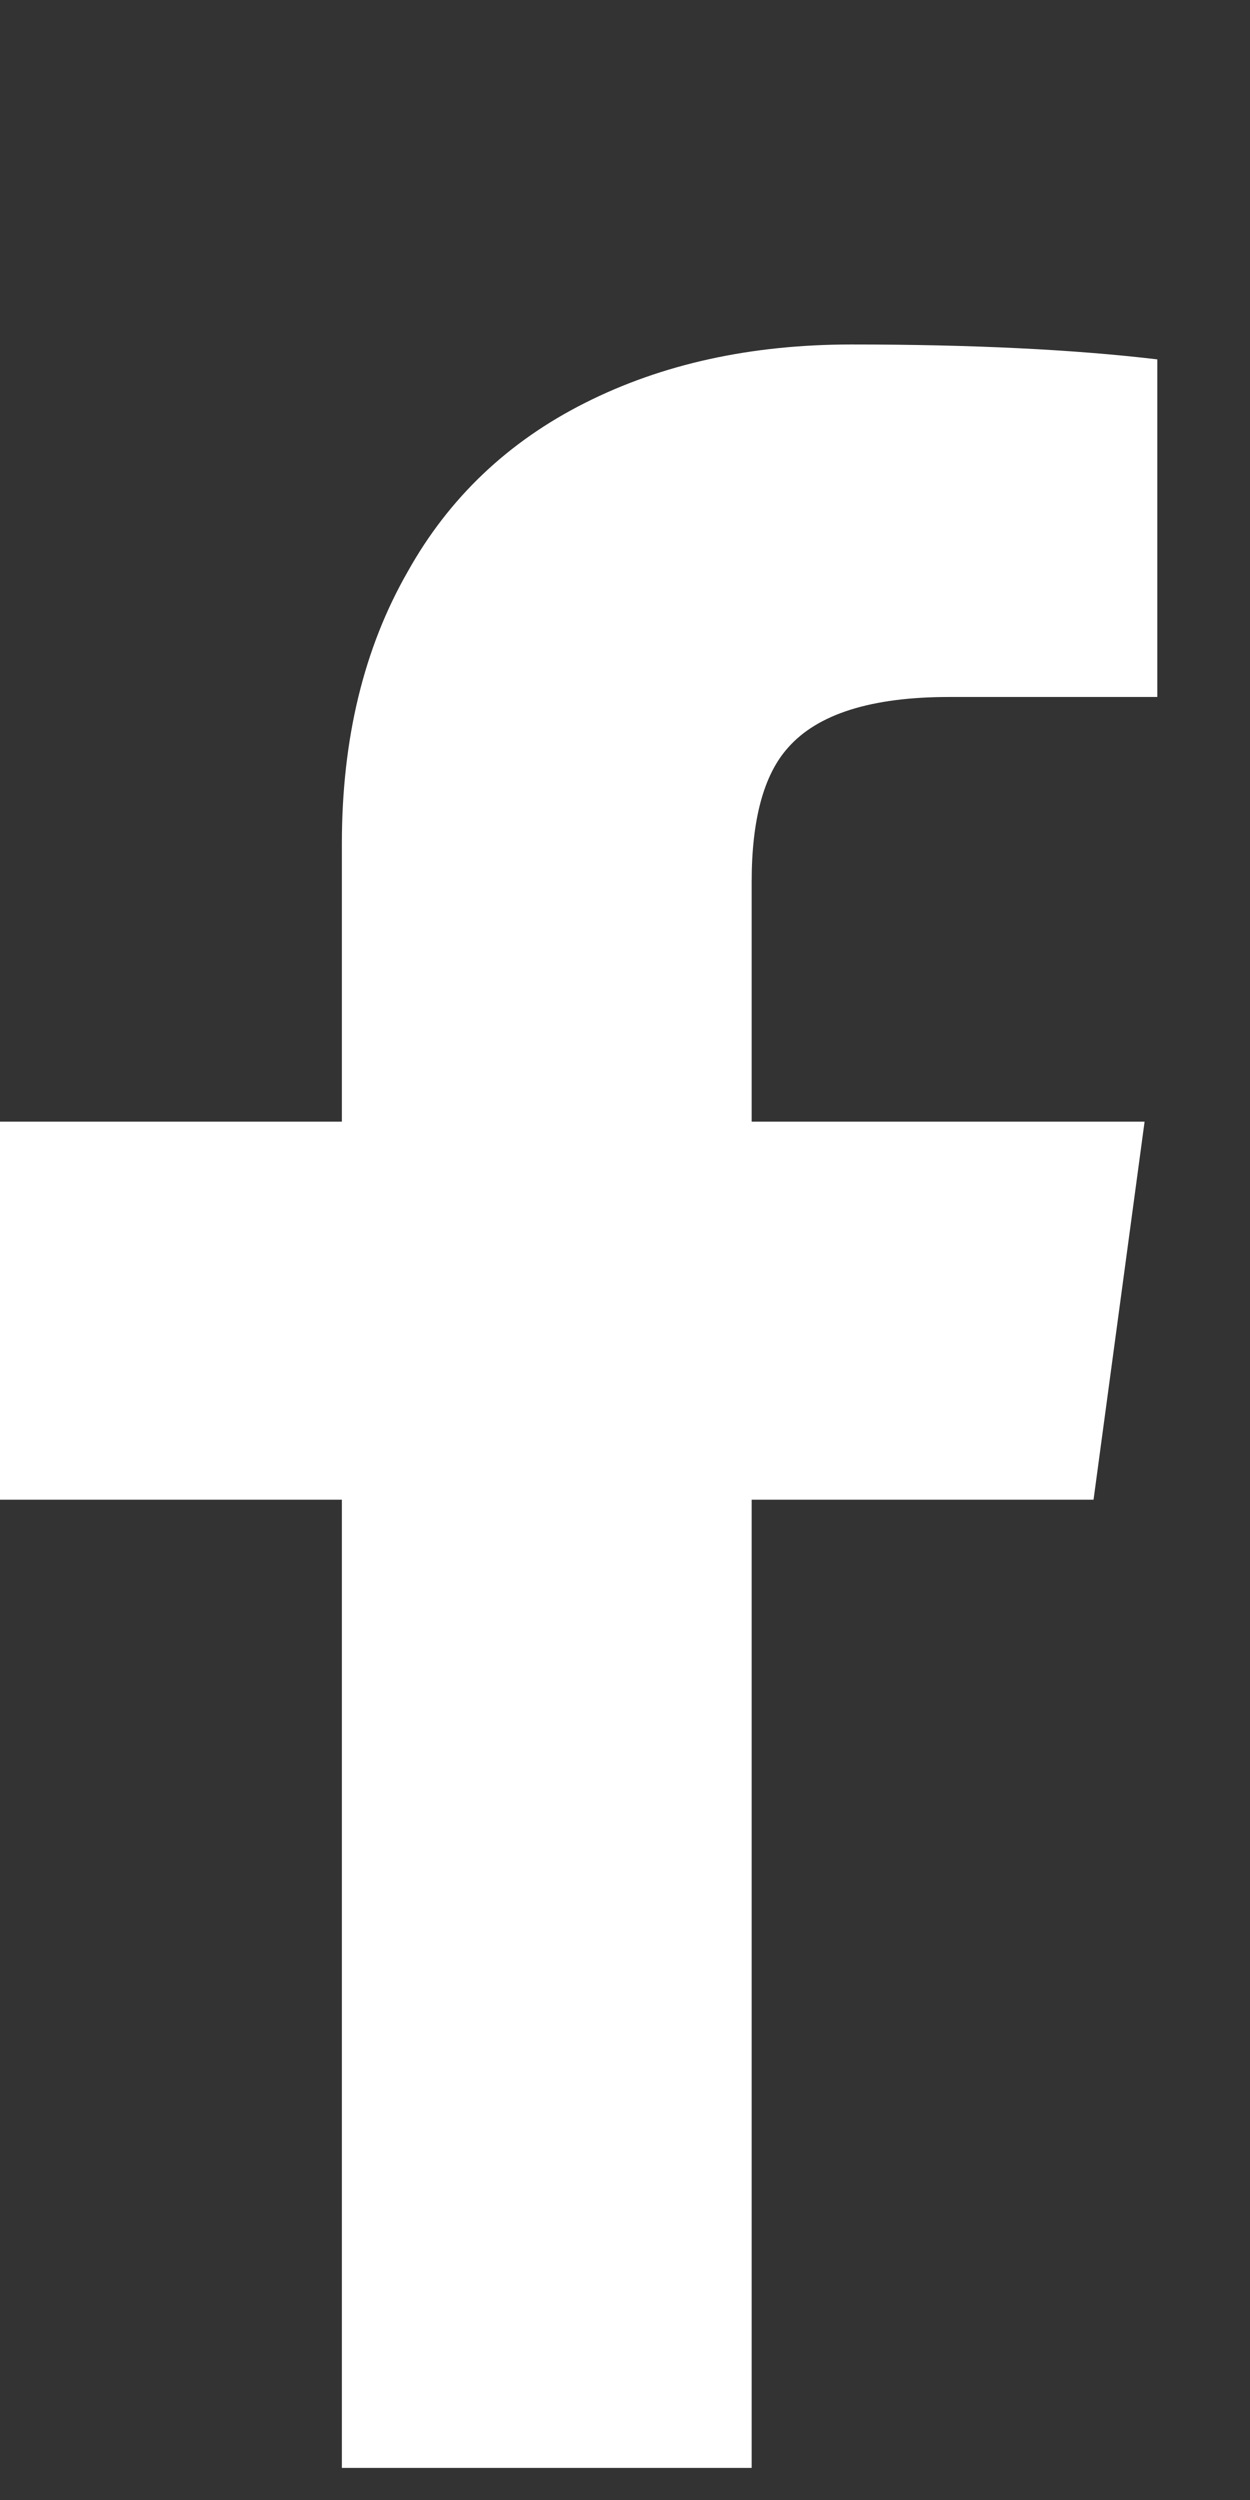 <?xml version="1.0" encoding="UTF-8"?>
<svg xmlns="http://www.w3.org/2000/svg" width="12" height="24" viewBox="0 0 12 24" fill="none">
  <rect x="0" y="0" width="12" height="24" fill="#333333" stroke="none"/>
  <path d="M7.216 23.692V14.397H10.498L10.988 10.768H7.216V8.465C7.216 7.867 7.332 7.439 7.563 7.18C7.848 6.854 8.365 6.691 9.112 6.691H11.11V3.45C10.308 3.355 9.33 3.307 8.175 3.307C7.21 3.307 6.357 3.494 5.616 3.868C4.875 4.241 4.308 4.782 3.914 5.488C3.493 6.222 3.282 7.092 3.282 8.098V10.768H0V14.397H3.282V23.692H7.216Z" fill="white"></path>
</svg>

